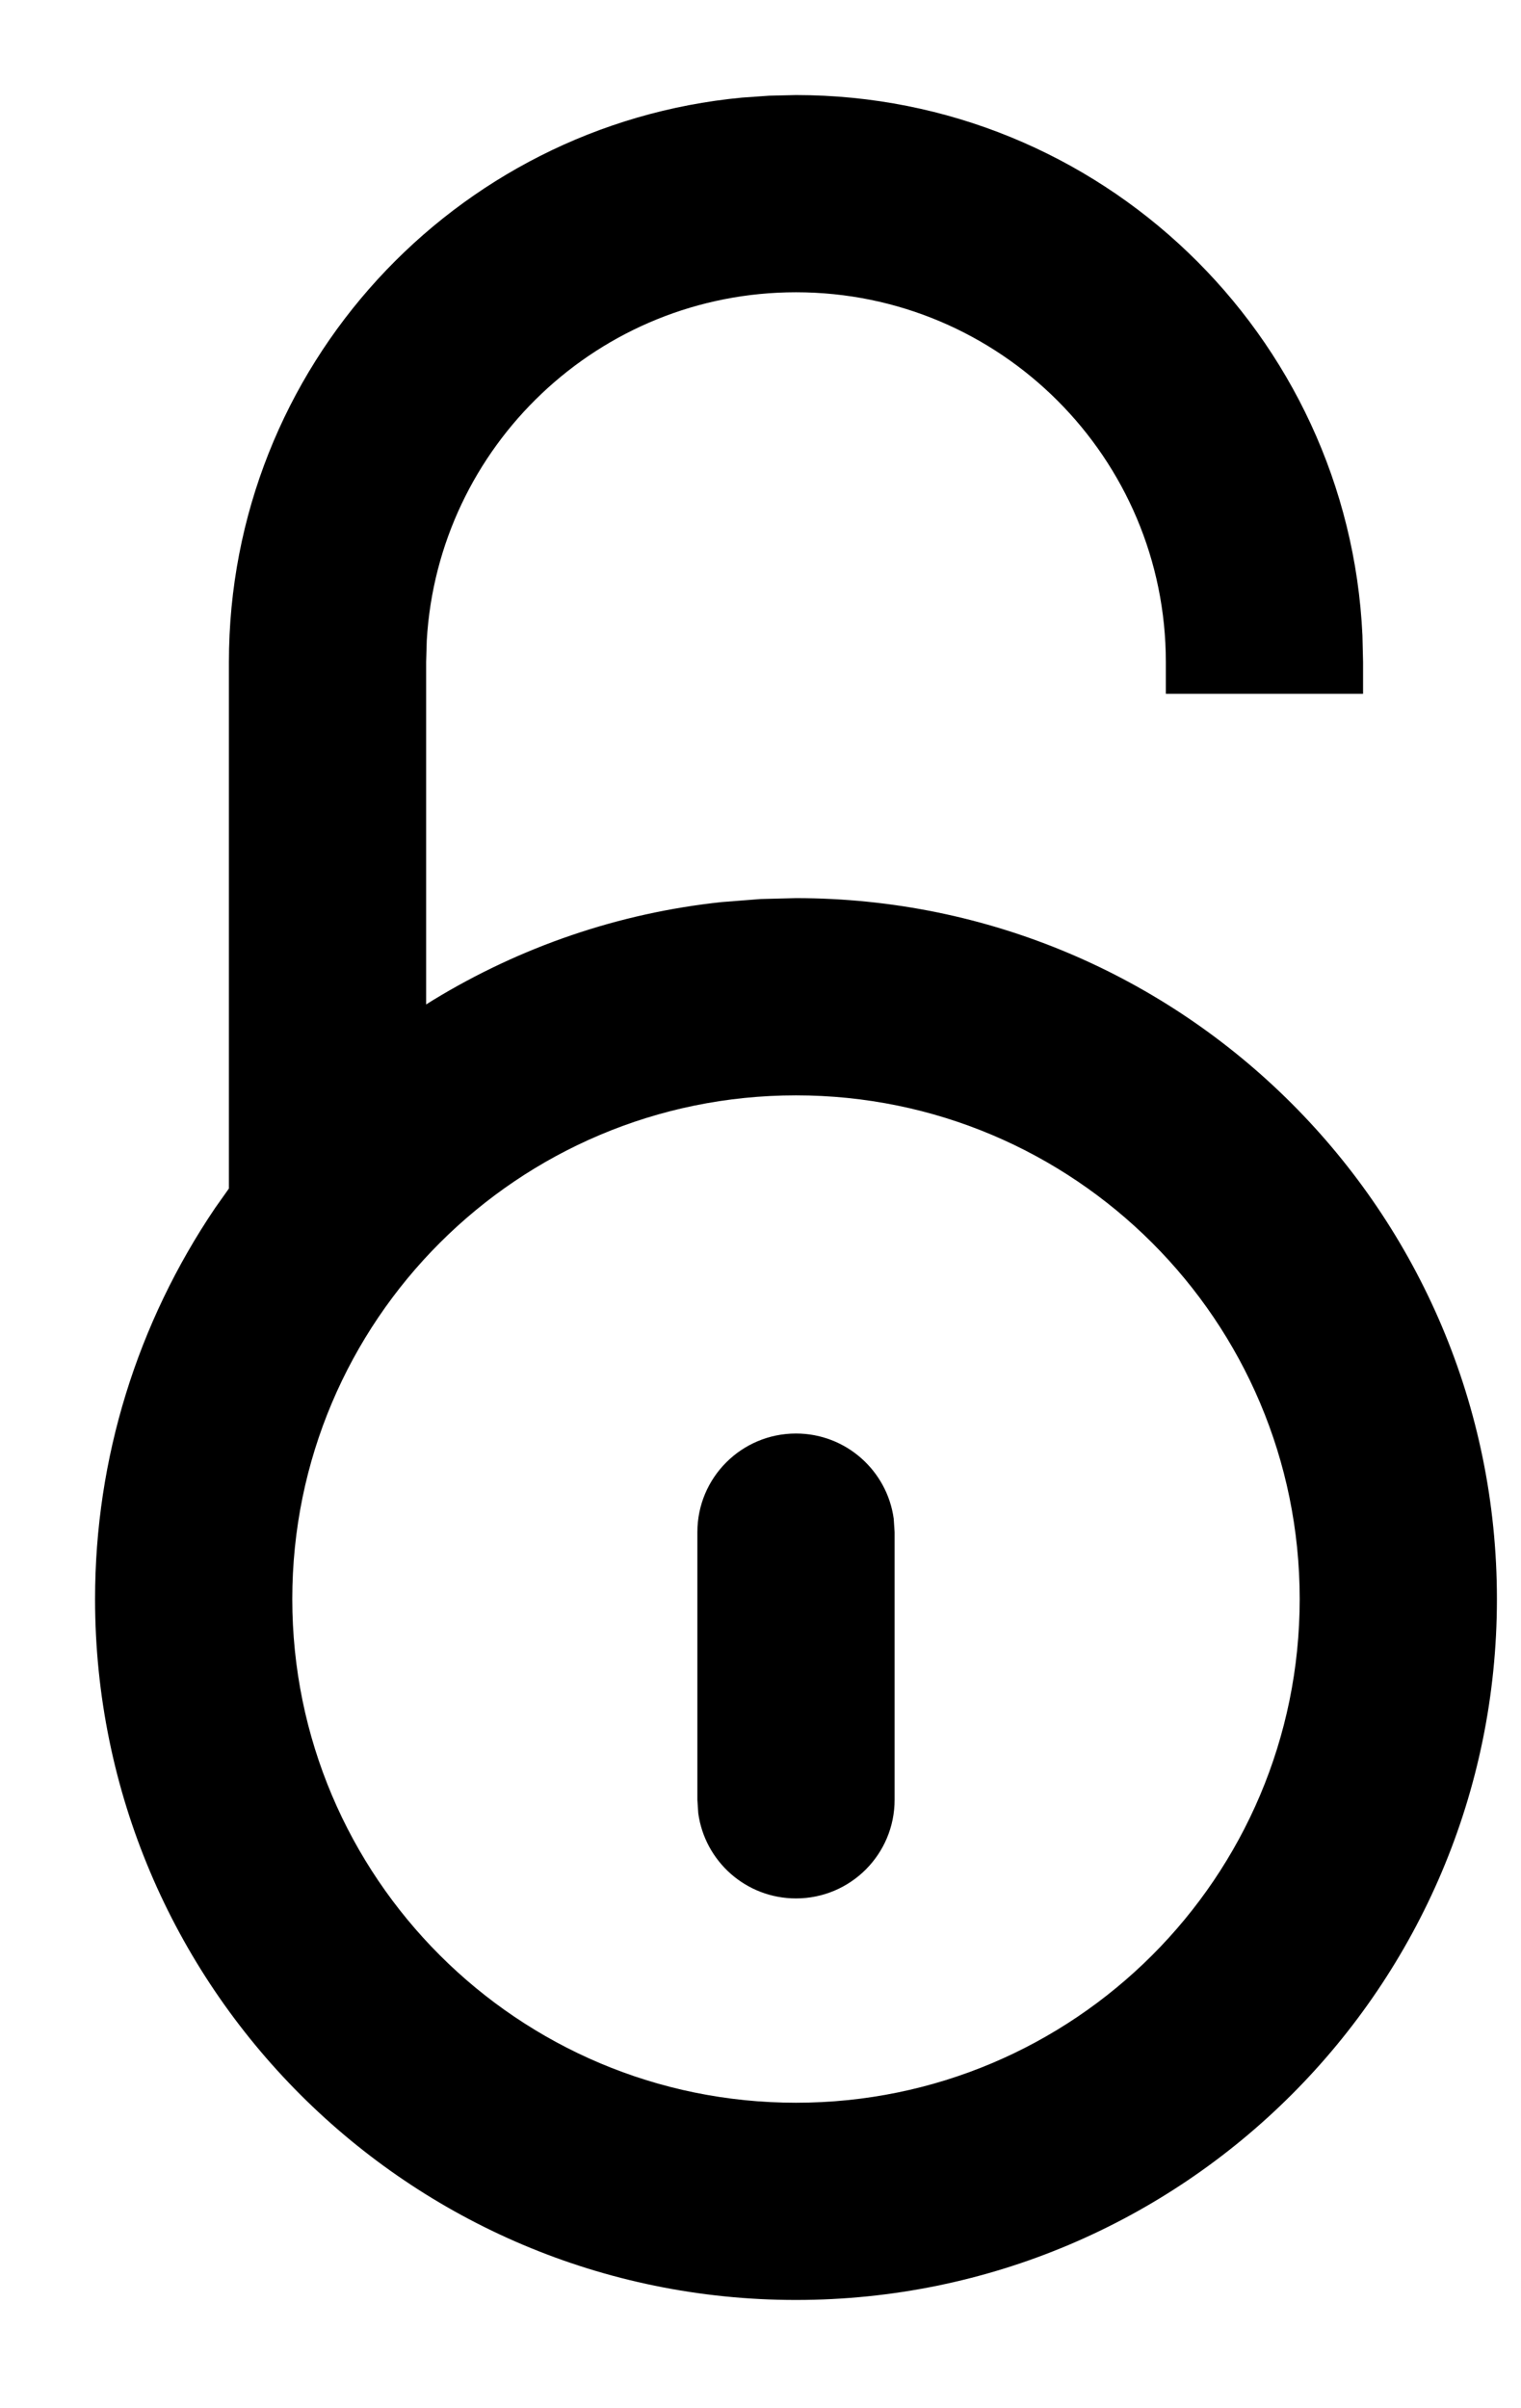 <svg width="12" height="19" viewBox="0 0 12 19" fill="none" xmlns="http://www.w3.org/2000/svg">
<path fill-rule="evenodd" clip-rule="evenodd" d="M10.749 5.013C10.639 2.64 8.68 0.75 6.28 0.75L6.069 0.755L5.855 0.77C3.584 0.984 1.806 2.897 1.806 5.224V9.377L1.697 9.531C1.084 10.438 0.75 11.502 0.75 12.616C0.75 15.67 3.226 18.146 6.28 18.146C9.334 18.146 11.81 15.67 11.81 12.616C11.81 9.562 9.334 7.086 6.28 7.086L6.002 7.093L5.695 7.117C4.883 7.203 4.108 7.469 3.416 7.891L3.362 7.925V5.224L3.367 5.053C3.456 3.521 4.726 2.306 6.28 2.306C7.891 2.306 9.198 3.613 9.198 5.224V5.474H10.754V5.224L10.749 5.013ZM2.306 12.616C2.306 10.421 4.085 8.642 6.28 8.642C8.475 8.642 10.254 10.421 10.254 12.616C10.254 14.811 8.475 16.59 6.28 16.59C4.085 16.59 2.306 14.811 2.306 12.616Z" fill="black"/>
<path d="M6.28 11.31C6.674 11.31 6.999 11.603 7.051 11.982L7.058 12.088V14.2C7.058 14.63 6.71 14.978 6.28 14.978C5.886 14.978 5.561 14.686 5.509 14.306L5.502 14.2V12.088C5.502 11.658 5.85 11.31 6.28 11.31Z" fill="black"/>
</svg>
